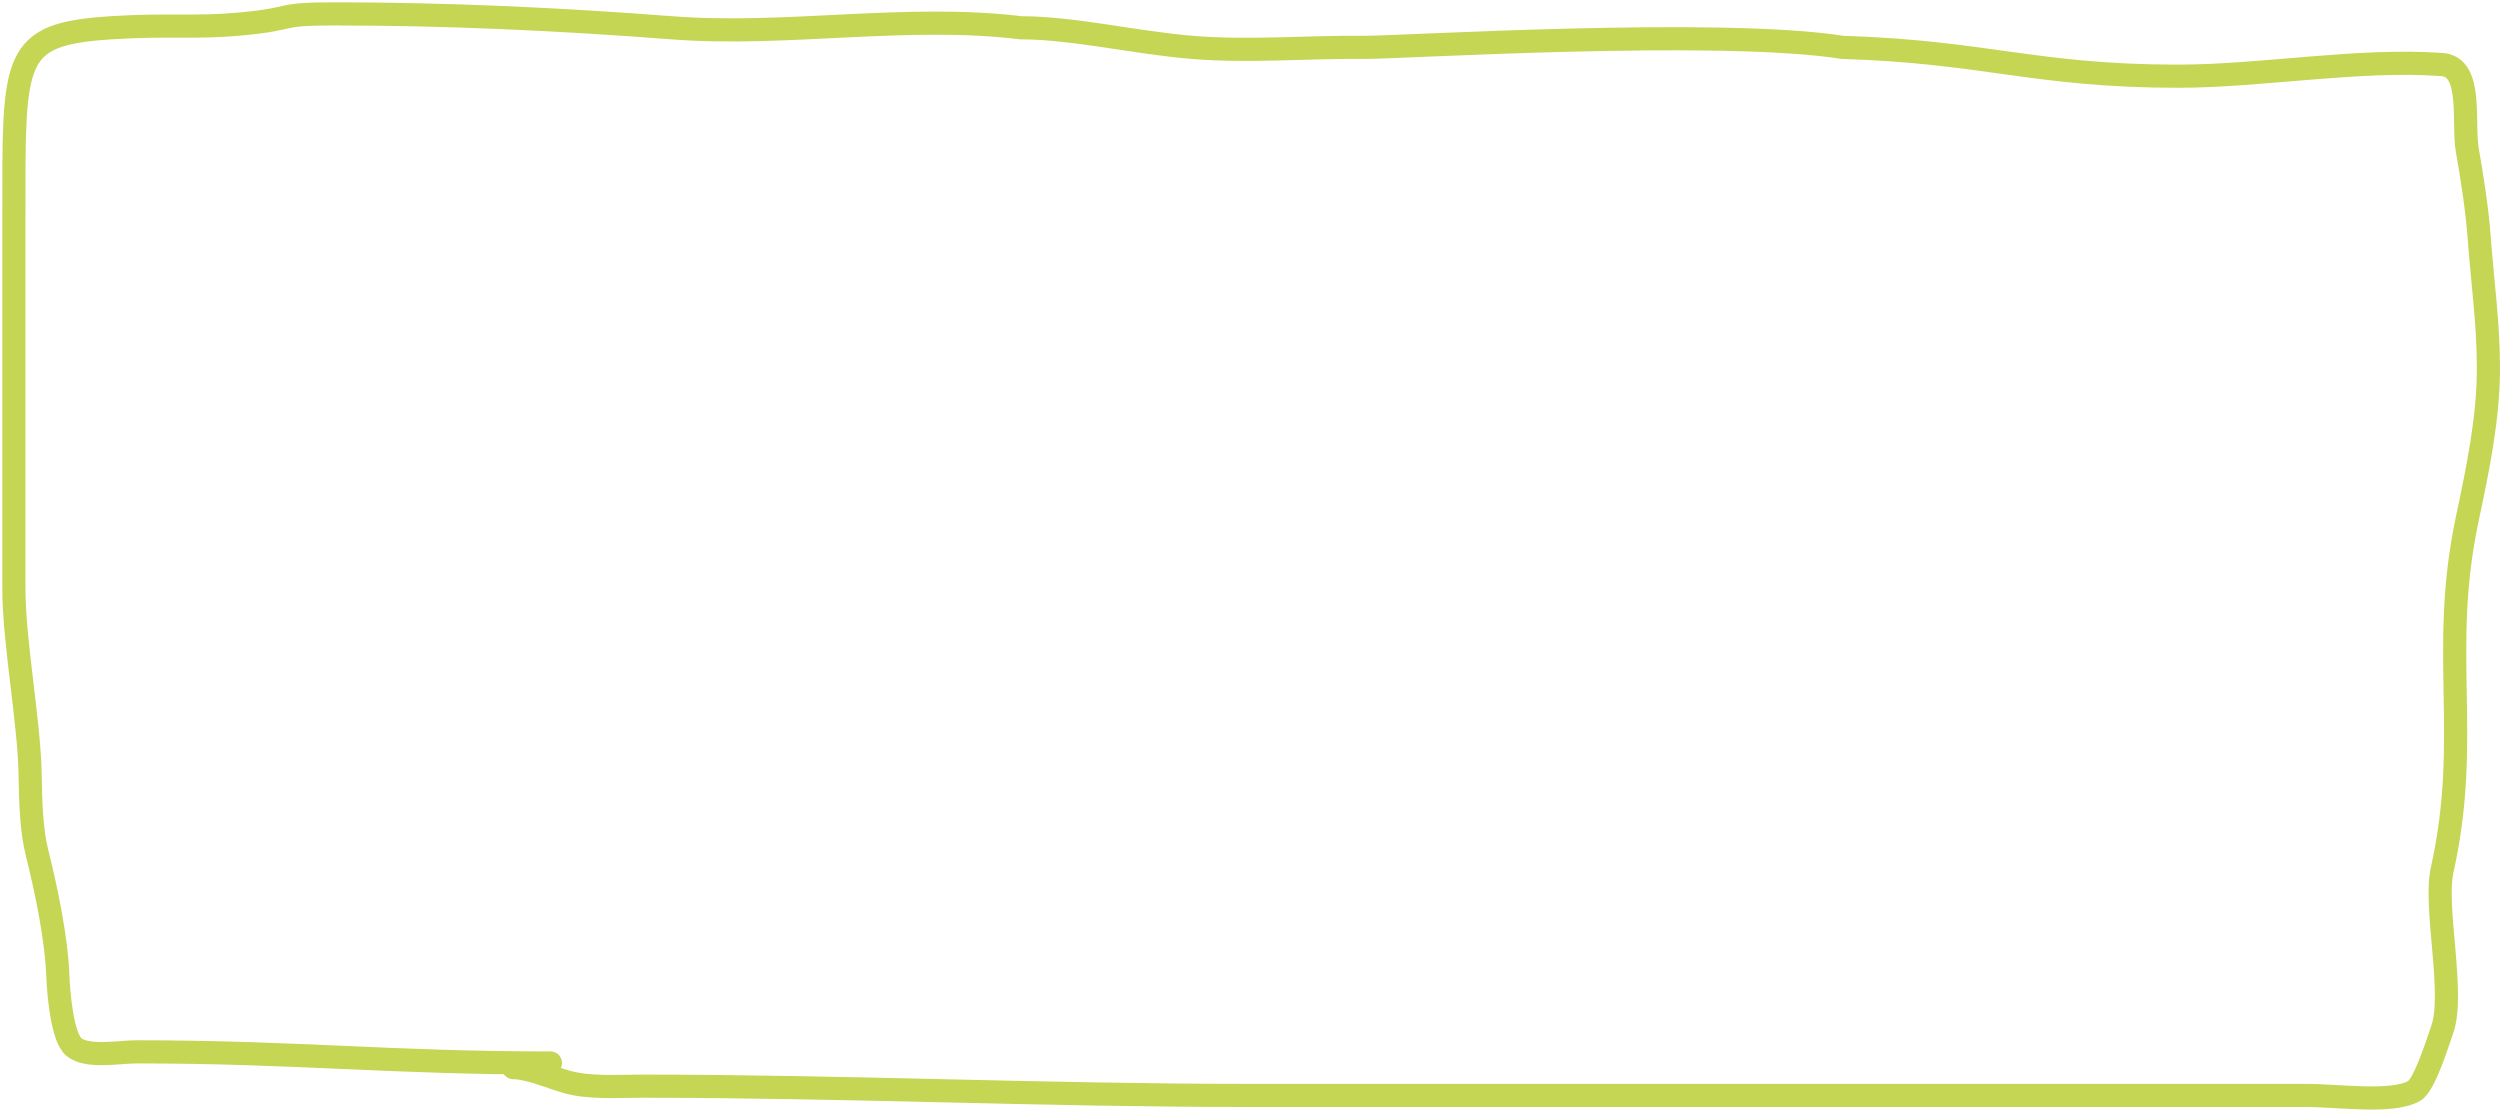 <?xml version="1.0" encoding="UTF-8"?> <svg xmlns="http://www.w3.org/2000/svg" width="540" height="240" viewBox="0 0 540 240" fill="none"> <path d="M118.893 229.608C84.255 229.608 63.923 227.199 29.52 227.199C25.711 227.199 18.924 228.529 16.011 226.198C13.375 224.089 12.63 214.249 12.508 210.965C12.202 202.709 10.009 192.241 8.005 184.224C6.693 178.976 6.604 172.56 6.504 167.156C6.293 155.747 3.001 138.635 3.001 127.224C3.001 97.83 3.001 75.971 3.001 46.535C3.001 12.224 2.446 7.397 23.946 6.002C35.946 5.224 42.094 6.071 51.501 5.224C64.471 4.057 59.077 3 72.103 3C96.57 3 120.708 4.126 145.099 6.002C169.916 7.911 195.83 2.994 220.5 6.002C231.757 6.002 245.217 9.22 257.5 10.232C269.885 11.252 282.083 10.108 294.5 10.232C302.157 10.309 371 6.002 398 10.232C428.861 11.181 439.655 16.459 470.453 16.459C488.525 16.459 509.598 12.622 527.5 13.948C534.24 14.448 531.883 26.448 532.941 32.449C534 38.449 535.053 45.25 535.499 51.261C536.198 60.707 537.5 69.875 537.5 79.503C537.5 90.382 535.197 101.391 532.941 112.026C526.81 140.931 533.899 159.151 527.5 187.949C525.71 196.003 530.304 214.739 527.5 222.448C526.664 224.747 523.778 234.272 521.5 235.613C516.808 238.373 505.309 236.614 498 236.614C488.5 236.612 475.206 236.613 466.394 236.613C446.658 236.613 426.922 236.613 407.186 236.613C380.982 236.613 295.424 236.613 269.221 236.613C225.659 236.613 182.254 234.612 138.684 234.612C133.204 234.612 127.285 235.08 122.34 233.667C119.048 232.726 114.211 230.609 110.887 230.609" stroke="#C5D654" stroke-width="5" stroke-linecap="round"></path> </svg> 